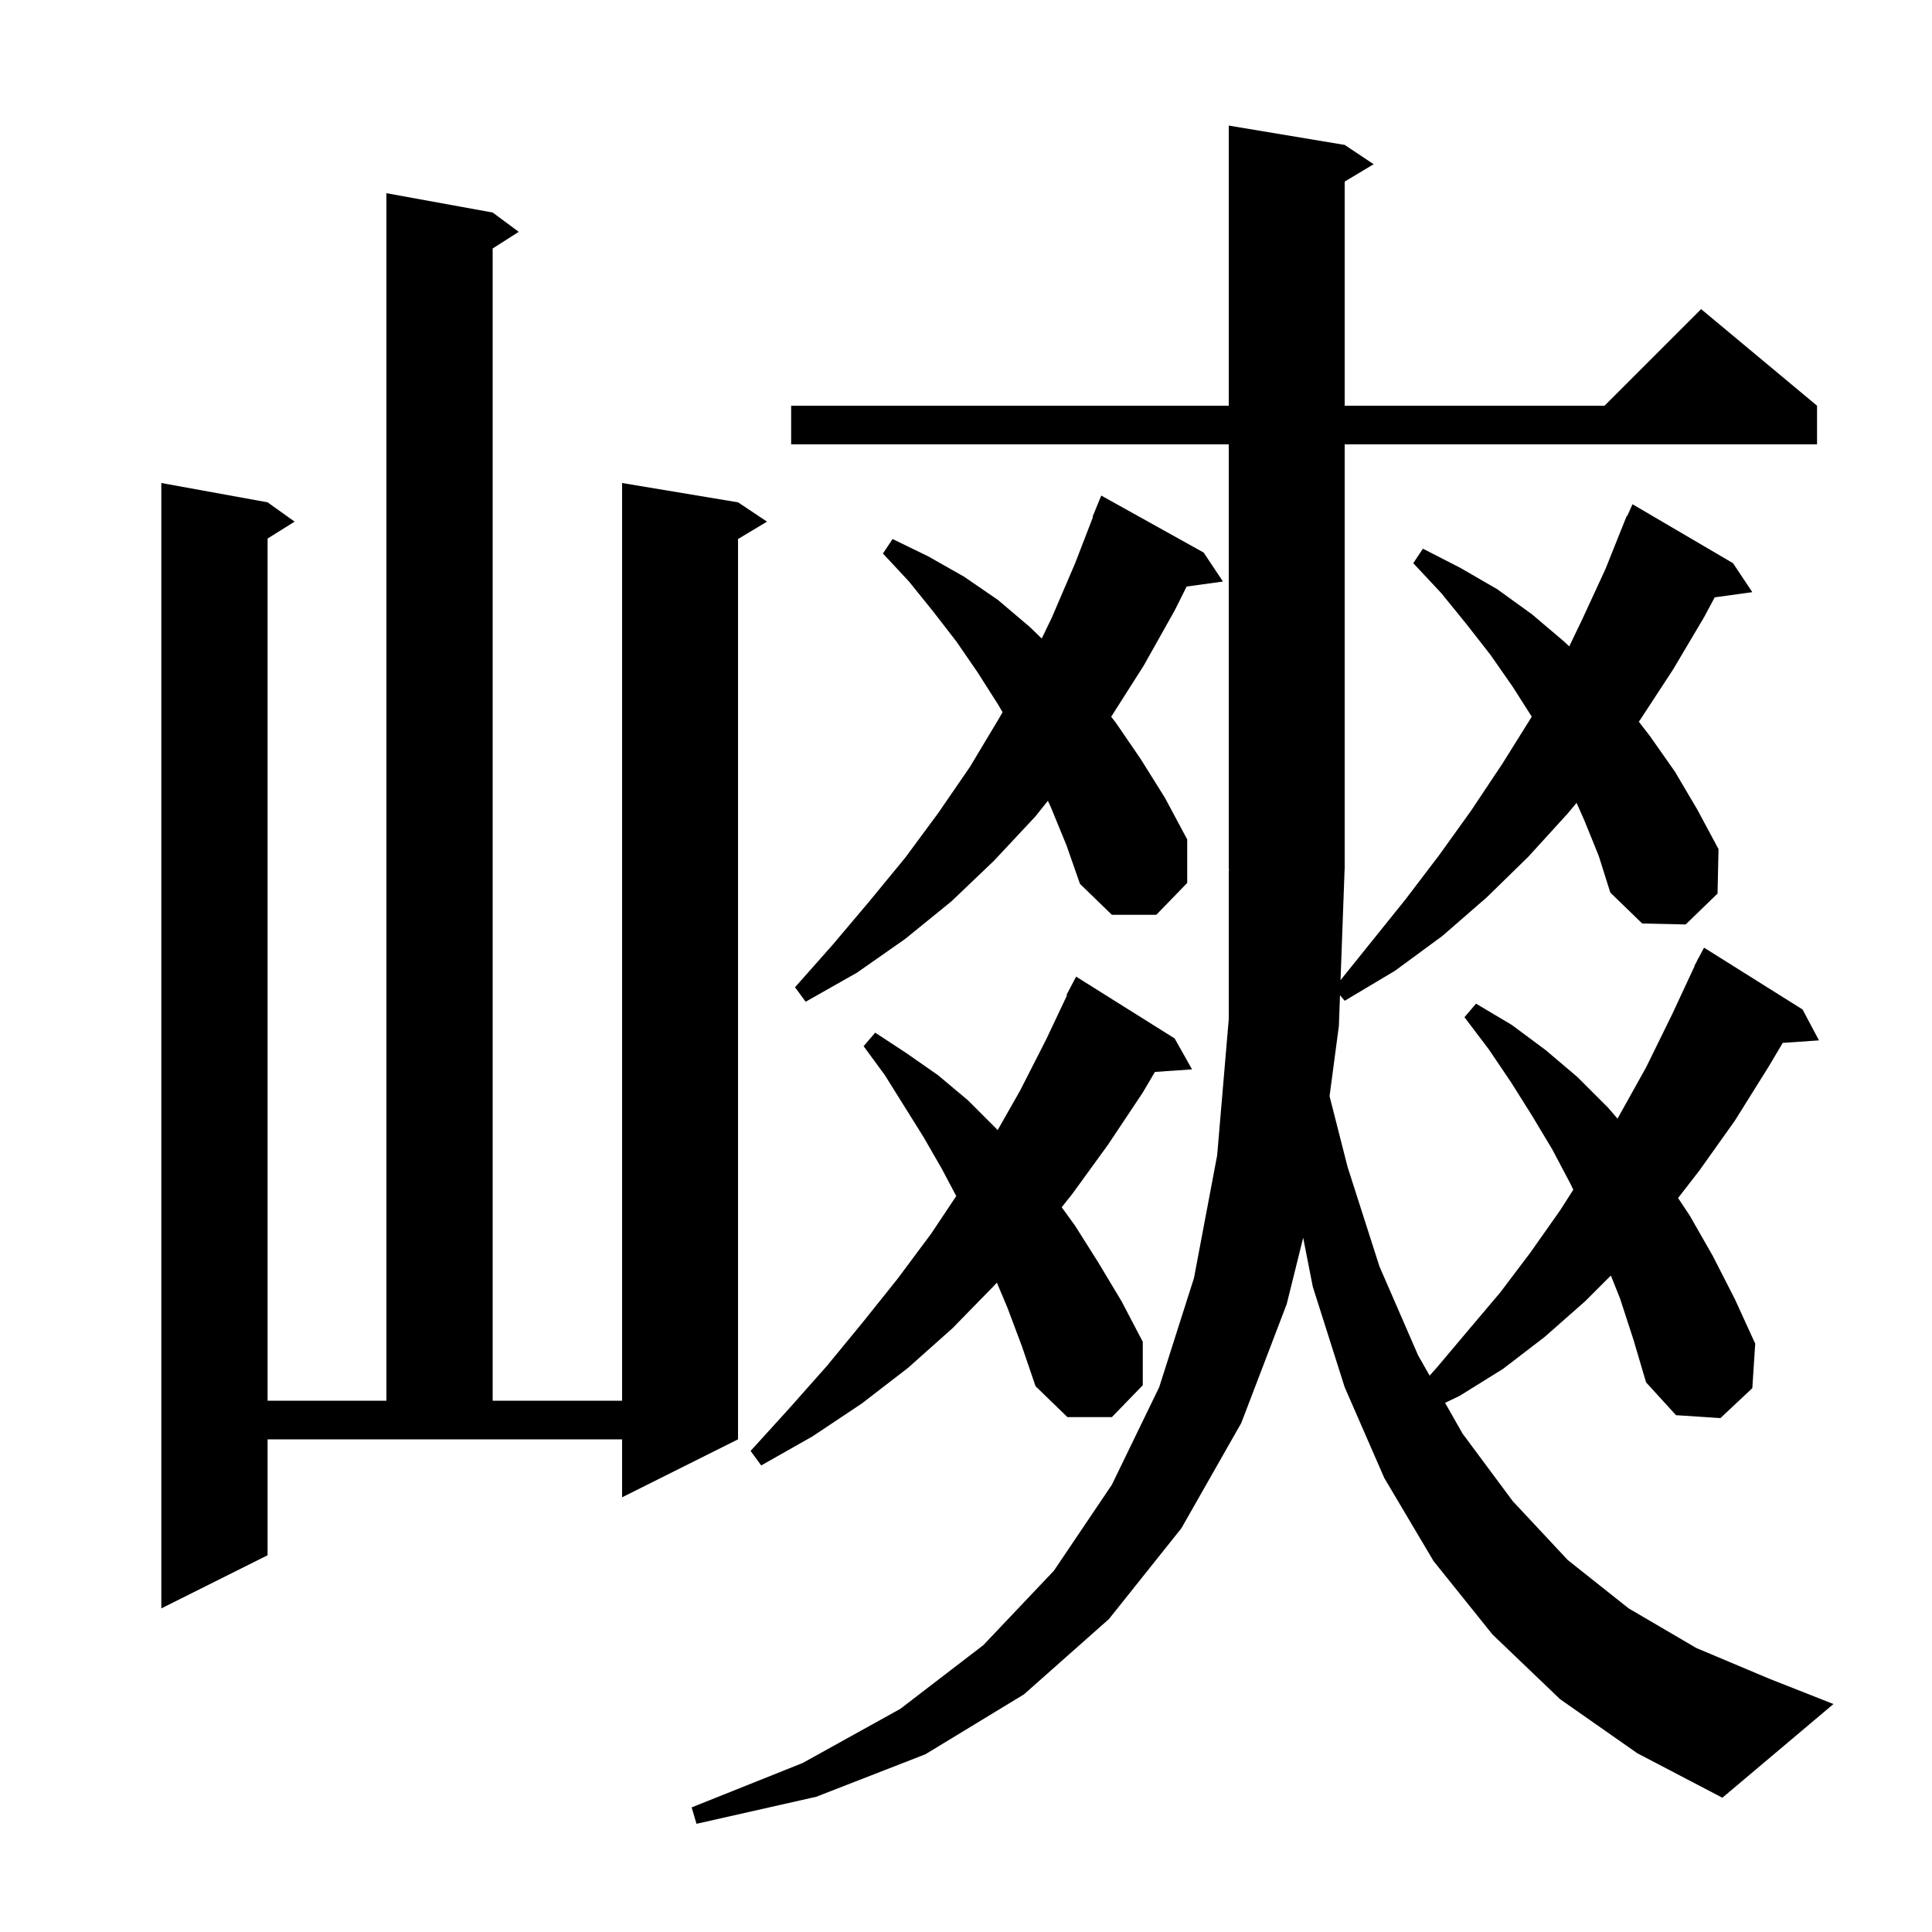 <svg xmlns="http://www.w3.org/2000/svg" xmlns:xlink="http://www.w3.org/1999/xlink" version="1.1" baseProfile="full" viewBox="0 0 200 200" width="200" height="200"><g fill="currentColor"><path d="M 138.773 101.463 L 145.5 93.1 L 149.0 88.5 L 152.3 83.9 L 155.5 79.1 L 158.5 74.3 L 158.564 74.186 L 156.6 71.1 L 154.3 67.8 L 151.8 64.6 L 149.2 61.4 L 146.3 58.3 L 147.3 56.8 L 151.2 58.8 L 155.0 61.0 L 158.6 63.6 L 161.9 66.4 L 162.447 66.913 L 163.8 64.1 L 166.2 58.9 L 168.4 53.4 L 168.445 53.42 L 169.0 52.2 L 179.4 58.3 L 181.4 61.3 L 177.505 61.837 L 176.4 63.9 L 173.2 69.3 L 169.8 74.5 L 169.65 74.709 L 170.8 76.2 L 173.4 79.9 L 175.7 83.8 L 177.9 87.9 L 177.8 92.5 L 174.5 95.7 L 170.0 95.6 L 166.7 92.4 L 165.5 88.6 L 164.0 84.9 L 163.204 83.11 L 162.3 84.2 L 158.2 88.7 L 153.9 92.9 L 149.3 96.9 L 144.4 100.5 L 139.2 103.6 L 138.716 103.028 L 138.6 106.2 L 137.636 113.474 L 139.5 120.8 L 142.8 131.1 L 146.8 140.3 L 147.994 142.403 L 148.8 141.5 L 152.0 137.7 L 155.3 133.8 L 158.4 129.7 L 161.5 125.3 L 162.866 123.161 L 162.6 122.6 L 160.7 119.0 L 158.6 115.5 L 156.4 112.0 L 154.1 108.6 L 151.6 105.3 L 152.8 103.9 L 156.5 106.1 L 160.0 108.7 L 163.3 111.5 L 166.5 114.7 L 167.44 115.797 L 167.5 115.7 L 170.4 110.5 L 173.1 105.0 L 175.423 100.009 L 175.4 100.0 L 175.639 99.546 L 175.8 99.2 L 175.817 99.208 L 176.4 98.1 L 186.6 104.5 L 188.3 107.7 L 184.548 107.959 L 183.1 110.4 L 179.6 116.0 L 175.9 121.2 L 173.713 124.02 L 174.9 125.8 L 177.3 130.0 L 179.6 134.5 L 181.7 139.1 L 181.4 143.7 L 178.1 146.8 L 173.5 146.5 L 170.4 143.1 L 169.1 138.7 L 167.7 134.4 L 166.757 132.043 L 164.1 134.7 L 159.9 138.4 L 155.6 141.7 L 151.1 144.5 L 149.594 145.22 L 151.4 148.4 L 156.6 155.4 L 162.3 161.5 L 168.6 166.5 L 175.6 170.6 L 183.2 173.8 L 189.8 176.4 L 178.3 186.1 L 169.5 181.5 L 161.5 175.9 L 154.5 169.2 L 148.4 161.6 L 143.3 153.0 L 139.2 143.6 L 135.9 133.2 L 134.904 128.132 L 133.2 135.0 L 128.5 147.3 L 122.3 158.2 L 114.8 167.6 L 106.0 175.4 L 95.8 181.6 L 84.5 186.0 L 72.1 188.8 L 71.6 187.1 L 83.1 182.5 L 93.2 176.9 L 101.8 170.3 L 109.1 162.6 L 115.1 153.7 L 120.0 143.6 L 123.6 132.3 L 126.0 119.6 L 127.2 105.5 L 127.2 90.1 L 127.266 90.098 L 127.2 90.0 L 127.2 46.0 L 81.9 46.0 L 81.9 42.0 L 127.2 42.0 L 127.2 13.0 L 139.2 15.0 L 142.2 17.0 L 139.2 18.8 L 139.2 42.0 L 166.1 42.0 L 176.1 32.0 L 188.1 42.0 L 188.1 46.0 L 139.2 46.0 L 139.2 90.0 L 139.192 90.012 Z M 27.7 161.0 L 16.7 166.5 L 16.7 50.0 L 27.7 52.0 L 30.5 54.0 L 27.7 55.75 L 27.7 145.0 L 40.0 145.0 L 40.0 20.0 L 51.0 22.0 L 53.7 24.0 L 51.0 25.723 L 51.0 145.0 L 64.4 145.0 L 64.4 50.0 L 76.4 52.0 L 79.4 54.0 L 76.4 55.8 L 76.4 149.0 L 64.4 155.0 L 64.4 149.0 L 27.7 149.0 Z M 104.3 135.4 L 103.195 132.777 L 102.9 133.1 L 98.6 137.5 L 94.0 141.6 L 89.2 145.3 L 84.1 148.7 L 78.8 151.7 L 77.7 150.2 L 81.7 145.8 L 85.6 141.4 L 89.3 136.9 L 92.9 132.4 L 96.4 127.7 L 98.99 123.815 L 97.5 121.0 L 95.6 117.7 L 91.6 111.3 L 89.4 108.3 L 90.6 106.9 L 93.8 109.0 L 97.1 111.3 L 100.2 113.9 L 103.1 116.8 L 103.276 116.988 L 105.6 112.9 L 108.3 107.6 L 110.463 103.025 L 110.4 103.0 L 111.4 101.1 L 121.6 107.5 L 123.4 110.7 L 119.558 110.965 L 118.3 113.1 L 114.7 118.5 L 111.0 123.6 L 109.908 124.972 L 111.3 126.9 L 113.7 130.7 L 116.1 134.7 L 118.3 138.9 L 118.3 143.4 L 115.1 146.7 L 110.5 146.7 L 107.2 143.5 L 105.8 139.4 Z M 108.8 83.6 L 108.477 82.896 L 107.2 84.5 L 102.9 89.1 L 98.5 93.3 L 93.7 97.2 L 88.7 100.7 L 83.4 103.7 L 82.3 102.2 L 86.2 97.8 L 90.0 93.3 L 93.7 88.8 L 97.1 84.2 L 100.4 79.4 L 103.4 74.4 L 103.785 73.724 L 103.3 72.9 L 101.2 69.6 L 99.0 66.4 L 96.6 63.3 L 94.1 60.2 L 91.4 57.3 L 92.4 55.8 L 96.1 57.6 L 99.8 59.7 L 103.3 62.1 L 106.6 64.9 L 107.841 66.1 L 108.9 63.9 L 111.3 58.3 L 113.147 53.515 L 113.1 53.5 L 114.0 51.3 L 124.6 57.2 L 126.6 60.2 L 122.841 60.719 L 121.6 63.2 L 118.4 68.9 L 115.03 74.196 L 115.5 74.8 L 118.1 78.6 L 120.6 82.6 L 122.9 86.9 L 122.9 91.4 L 119.7 94.7 L 115.1 94.7 L 111.8 91.5 L 110.4 87.5 Z "/></g></svg>